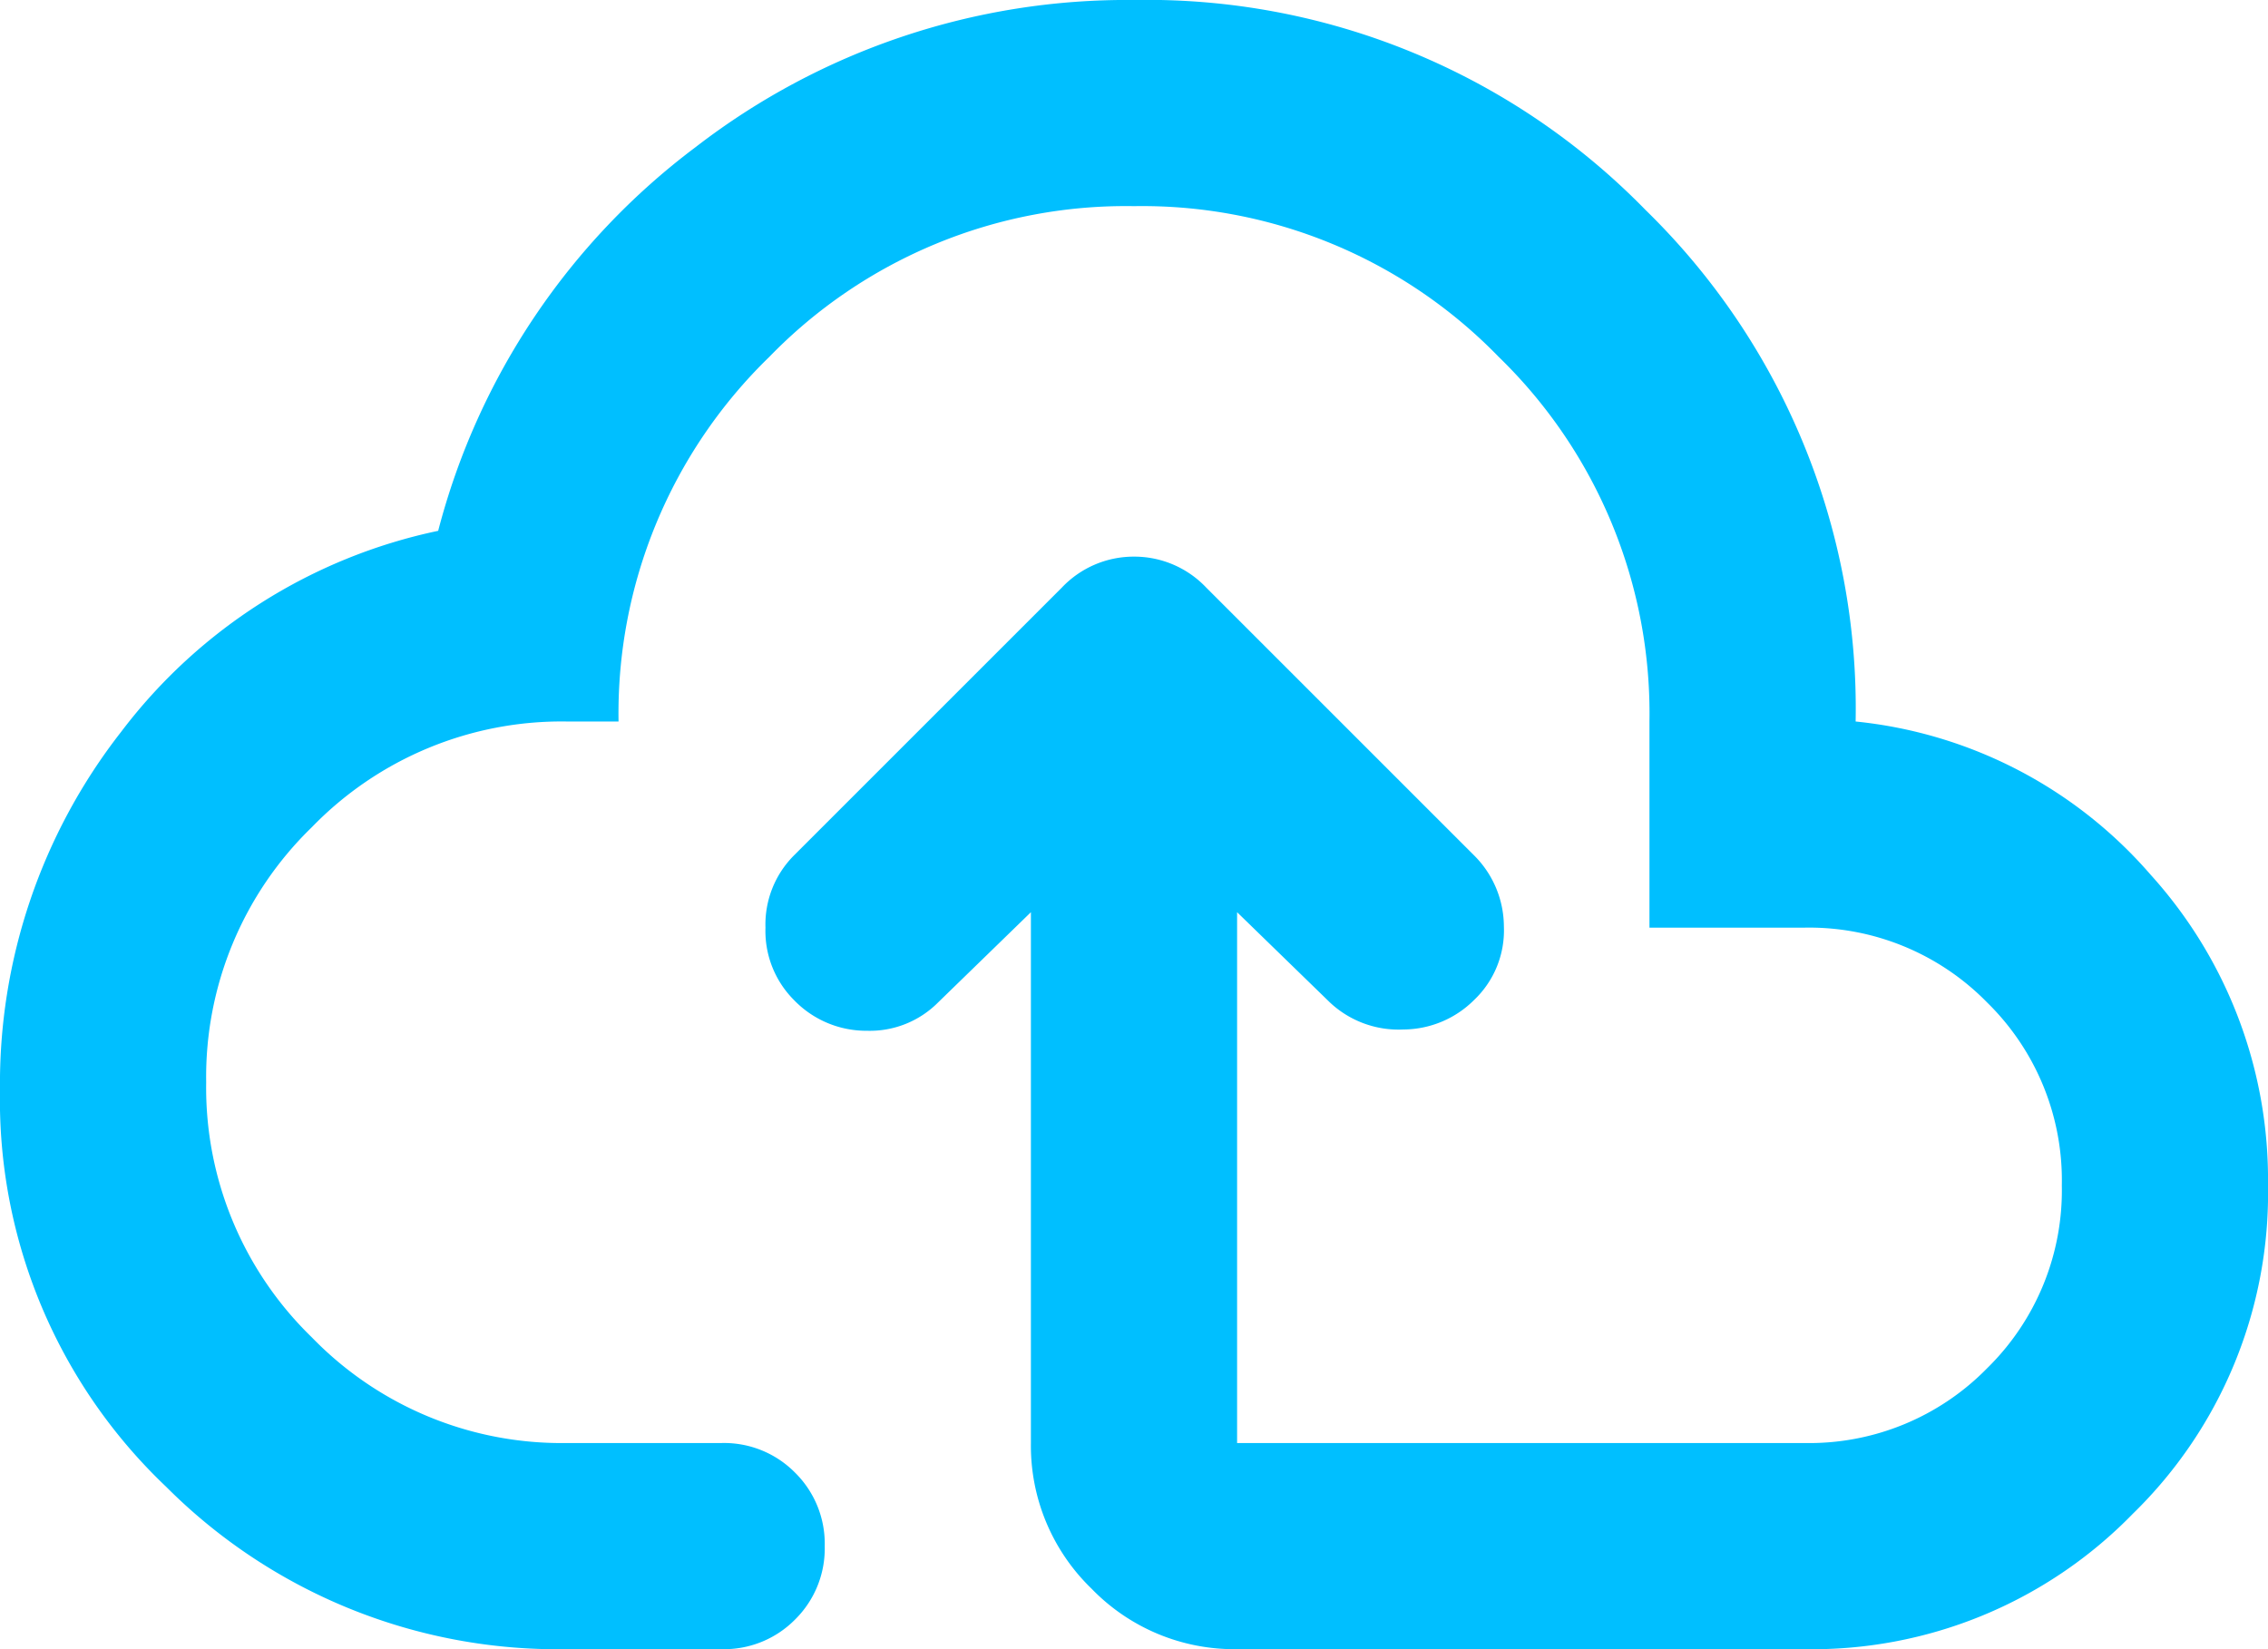 <svg xmlns="http://www.w3.org/2000/svg" width="55" height="40" viewBox="0 0 55 40">
  <path id="cloud_upload_24dp_E3E3E3_FILL0_wght400_GRAD0_opsz24" d="M65-777.875l-2.25,2.188a2.332,2.332,0,0,1-1.719.688,2.433,2.433,0,0,1-1.781-.75,2.37,2.37,0,0,1-.687-1.75,2.371,2.371,0,0,1,.688-1.75l6.5-6.5a2.4,2.4,0,0,1,1.75-.75,2.4,2.4,0,0,1,1.75.75l6.5,6.5a2.443,2.443,0,0,1,.719,1.719,2.327,2.327,0,0,1-.719,1.781,2.443,2.443,0,0,1-1.719.719,2.432,2.432,0,0,1-1.781-.656L70-777.875V-765H83.75a6.035,6.035,0,0,0,4.438-1.813A6.035,6.035,0,0,0,90-771.25a6.035,6.035,0,0,0-1.813-4.437A6.035,6.035,0,0,0,83.75-777.5H80v-5a12.047,12.047,0,0,0-3.656-8.844A12.048,12.048,0,0,0,67.5-795a12.048,12.048,0,0,0-8.844,3.656A12.047,12.047,0,0,0,55-782.5H53.75a8.431,8.431,0,0,0-6.187,2.563A8.431,8.431,0,0,0,45-773.75a8.431,8.431,0,0,0,2.563,6.188A8.431,8.431,0,0,0,53.75-765H57.5a2.419,2.419,0,0,1,1.781.719A2.419,2.419,0,0,1,60-762.5a2.419,2.419,0,0,1-.719,1.781A2.419,2.419,0,0,1,57.5-760H53.75a13.406,13.406,0,0,1-9.719-3.937A12.939,12.939,0,0,1,40-773.563a13.855,13.855,0,0,1,2.938-8.687,12.993,12.993,0,0,1,7.688-4.875,16.967,16.967,0,0,1,6.25-9.312A17.1,17.1,0,0,1,67.5-800a16.884,16.884,0,0,1,12.406,5.094A16.884,16.884,0,0,1,85-782.5a10.912,10.912,0,0,1,7.156,3.719A11.016,11.016,0,0,1,95-771.25a10.849,10.849,0,0,1-3.281,7.969A10.849,10.849,0,0,1,83.75-760H70a4.815,4.815,0,0,1-3.531-1.469A4.815,4.815,0,0,1,65-765ZM67.5-777.5Z" transform="translate(-40 800)" fill="#00bfff"/>
</svg>
